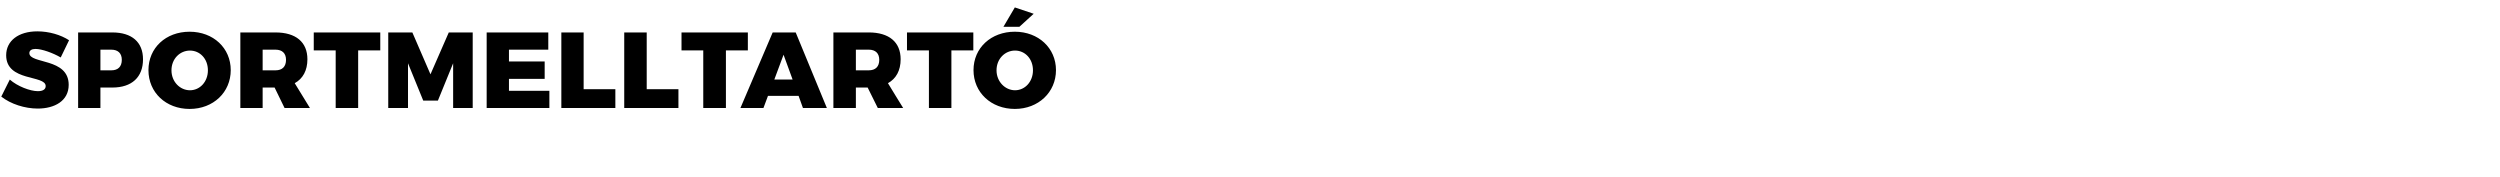 <?xml version="1.0" standalone="no"?><!DOCTYPE svg PUBLIC "-//W3C//DTD SVG 1.1//EN" "http://www.w3.org/Graphics/SVG/1.1/DTD/svg11.dtd"><svg xmlns="http://www.w3.org/2000/svg" version="1.1" width="1379.3px" height="97.9px" viewBox="0 -2 1379.3 97.9" style="top:-2px"><desc>SPORTMELLTART</desc><defs/><g id="Polygon102919"><path d="m38.1 20.2c0 0-4.6 9.5-4.6 9.5c-4.3-2.5-10.4-4.7-13.9-4.7c-2.1 0-3.4.8-3.4 2.3c0 6.1 21.7 2.5 21.7 17.5c0 8.9-7.8 13.1-17.1 13.1c-7.1 0-14.9-2.5-20.1-6.6c0 0 4.7-9.4 4.7-9.4c4.2 3.7 11.2 6.4 15.5 6.4c2.6 0 4.3-.9 4.3-2.8c0-6.3-21.8-2.3-21.8-17c0-8 6.8-13.2 17.2-13.2c6.4 0 12.9 1.9 17.5 4.9zm23.9-4.3c10.7 0 16.9 5.3 16.9 14.8c0 9.9-6.2 15.6-16.9 15.6c-.03.03-6.6 0-6.6 0l0 11.3l-12.3 0l0-41.7c0 0 18.87-.02 18.9 0zm-6.6 20.9c0 0 5.97.01 6 0c3.7 0 5.8-2 5.8-5.8c0-3.6-2.1-5.6-5.8-5.6c-.03-.01-6 0-6 0l0 11.4zm71.9-.1c0 12.2-9.6 21.4-22.7 21.4c-13.1 0-22.7-9.1-22.7-21.4c0-12.3 9.6-21.2 22.7-21.2c13.1 0 22.7 9 22.7 21.2zm-32.7.1c0 6.3 4.7 11 10.2 11c5.5 0 9.9-4.7 9.9-11c0-6.4-4.4-10.9-9.9-10.9c-5.5 0-10.2 4.5-10.2 10.9zm56.9 9.5l-6.6 0l0 11.3l-12.3 0l0-41.7c0 0 19.41-.02 19.4 0c11.2 0 17.6 5.3 17.6 14.8c0 6.2-2.5 10.7-7 13.2c-.01.05 8.4 13.7 8.4 13.7l-14 0l-5.5-11.3zm.5-9.5c3.7 0 5.8-2 5.8-5.8c0-3.6-2.1-5.6-5.8-5.6c.01-.01-7.1 0-7.1 0l0 11.4c0 0 7.11.01 7.1 0zm45.6-11l0 31.8l-12.4 0l0-31.8l-12.1 0l0-9.9l36.7 0l0 9.9l-12.2 0zm52.4 31.8l0-24.7l-8.4 20.6l-8.1 0l-8.4-20.6l0 24.7l-10.9 0l0-41.7l13.3 0l10 23.1l10.1-23.1l13.2 0l0 41.7l-10.8 0zm30.8-32.2l0 6.5l19.7 0l0 9.6l-19.7 0l0 6.6l22.3 0l0 9.5l-34.6 0l0-41.7l34 0l0 9.5l-21.7 0zm58.7 21.8l0 10.4l-29.8 0l0-41.7l12.3 0l0 31.3l17.5 0zm34.8 0l0 10.4l-29.9 0l0-41.7l12.4 0l0 31.3l17.5 0zm26.2-21.4l0 31.8l-12.5 0l0-31.8l-12 0l0-9.9l36.6 0l0 9.9l-12.1 0zm23.2 25.1l-2.5 6.7l-12.7 0l17.8-41.7l12.7 0l17.2 41.7l-13.2 0l-2.4-6.7l-16.9 0zm8.6-22.7l-5.1 13.7l10.1 0l-5-13.7zm46.4 18.1l-6.5 0l0 11.3l-12.4 0l0-41.7c0 0 19.48-.02 19.5 0c11.2 0 17.6 5.3 17.6 14.8c0 6.2-2.5 10.7-7 13.2c-.04.05 8.4 13.7 8.4 13.7l-14 0l-5.6-11.3zm.6-9.5c3.7 0 5.8-2 5.8-5.8c0-3.6-2.1-5.6-5.8-5.6c-.02-.01-7.1 0-7.1 0l0 11.4c0 0 7.08.01 7.1 0zm45.6-11l0 31.8l-12.4 0l0-31.8l-12.1 0l0-9.9l36.6 0l0 9.9l-12.1 0zm37.5-13l-8.8 0l6.3-10.7l10.4 3.5l-7.9 7.2zm20.2 23.9c0 12.2-9.7 21.4-22.7 21.4c-13.1 0-22.8-9.1-22.8-21.4c0-12.3 9.7-21.2 22.8-21.2c13 0 22.7 9 22.7 21.2zm-32.8.1c0 6.3 4.8 11 10.2 11c5.5 0 9.9-4.7 9.9-11c0-6.4-4.4-10.9-9.9-10.9c-5.5 0-10.2 4.5-10.2 10.9z" stroke="none" fill="#000"/></g></svg>